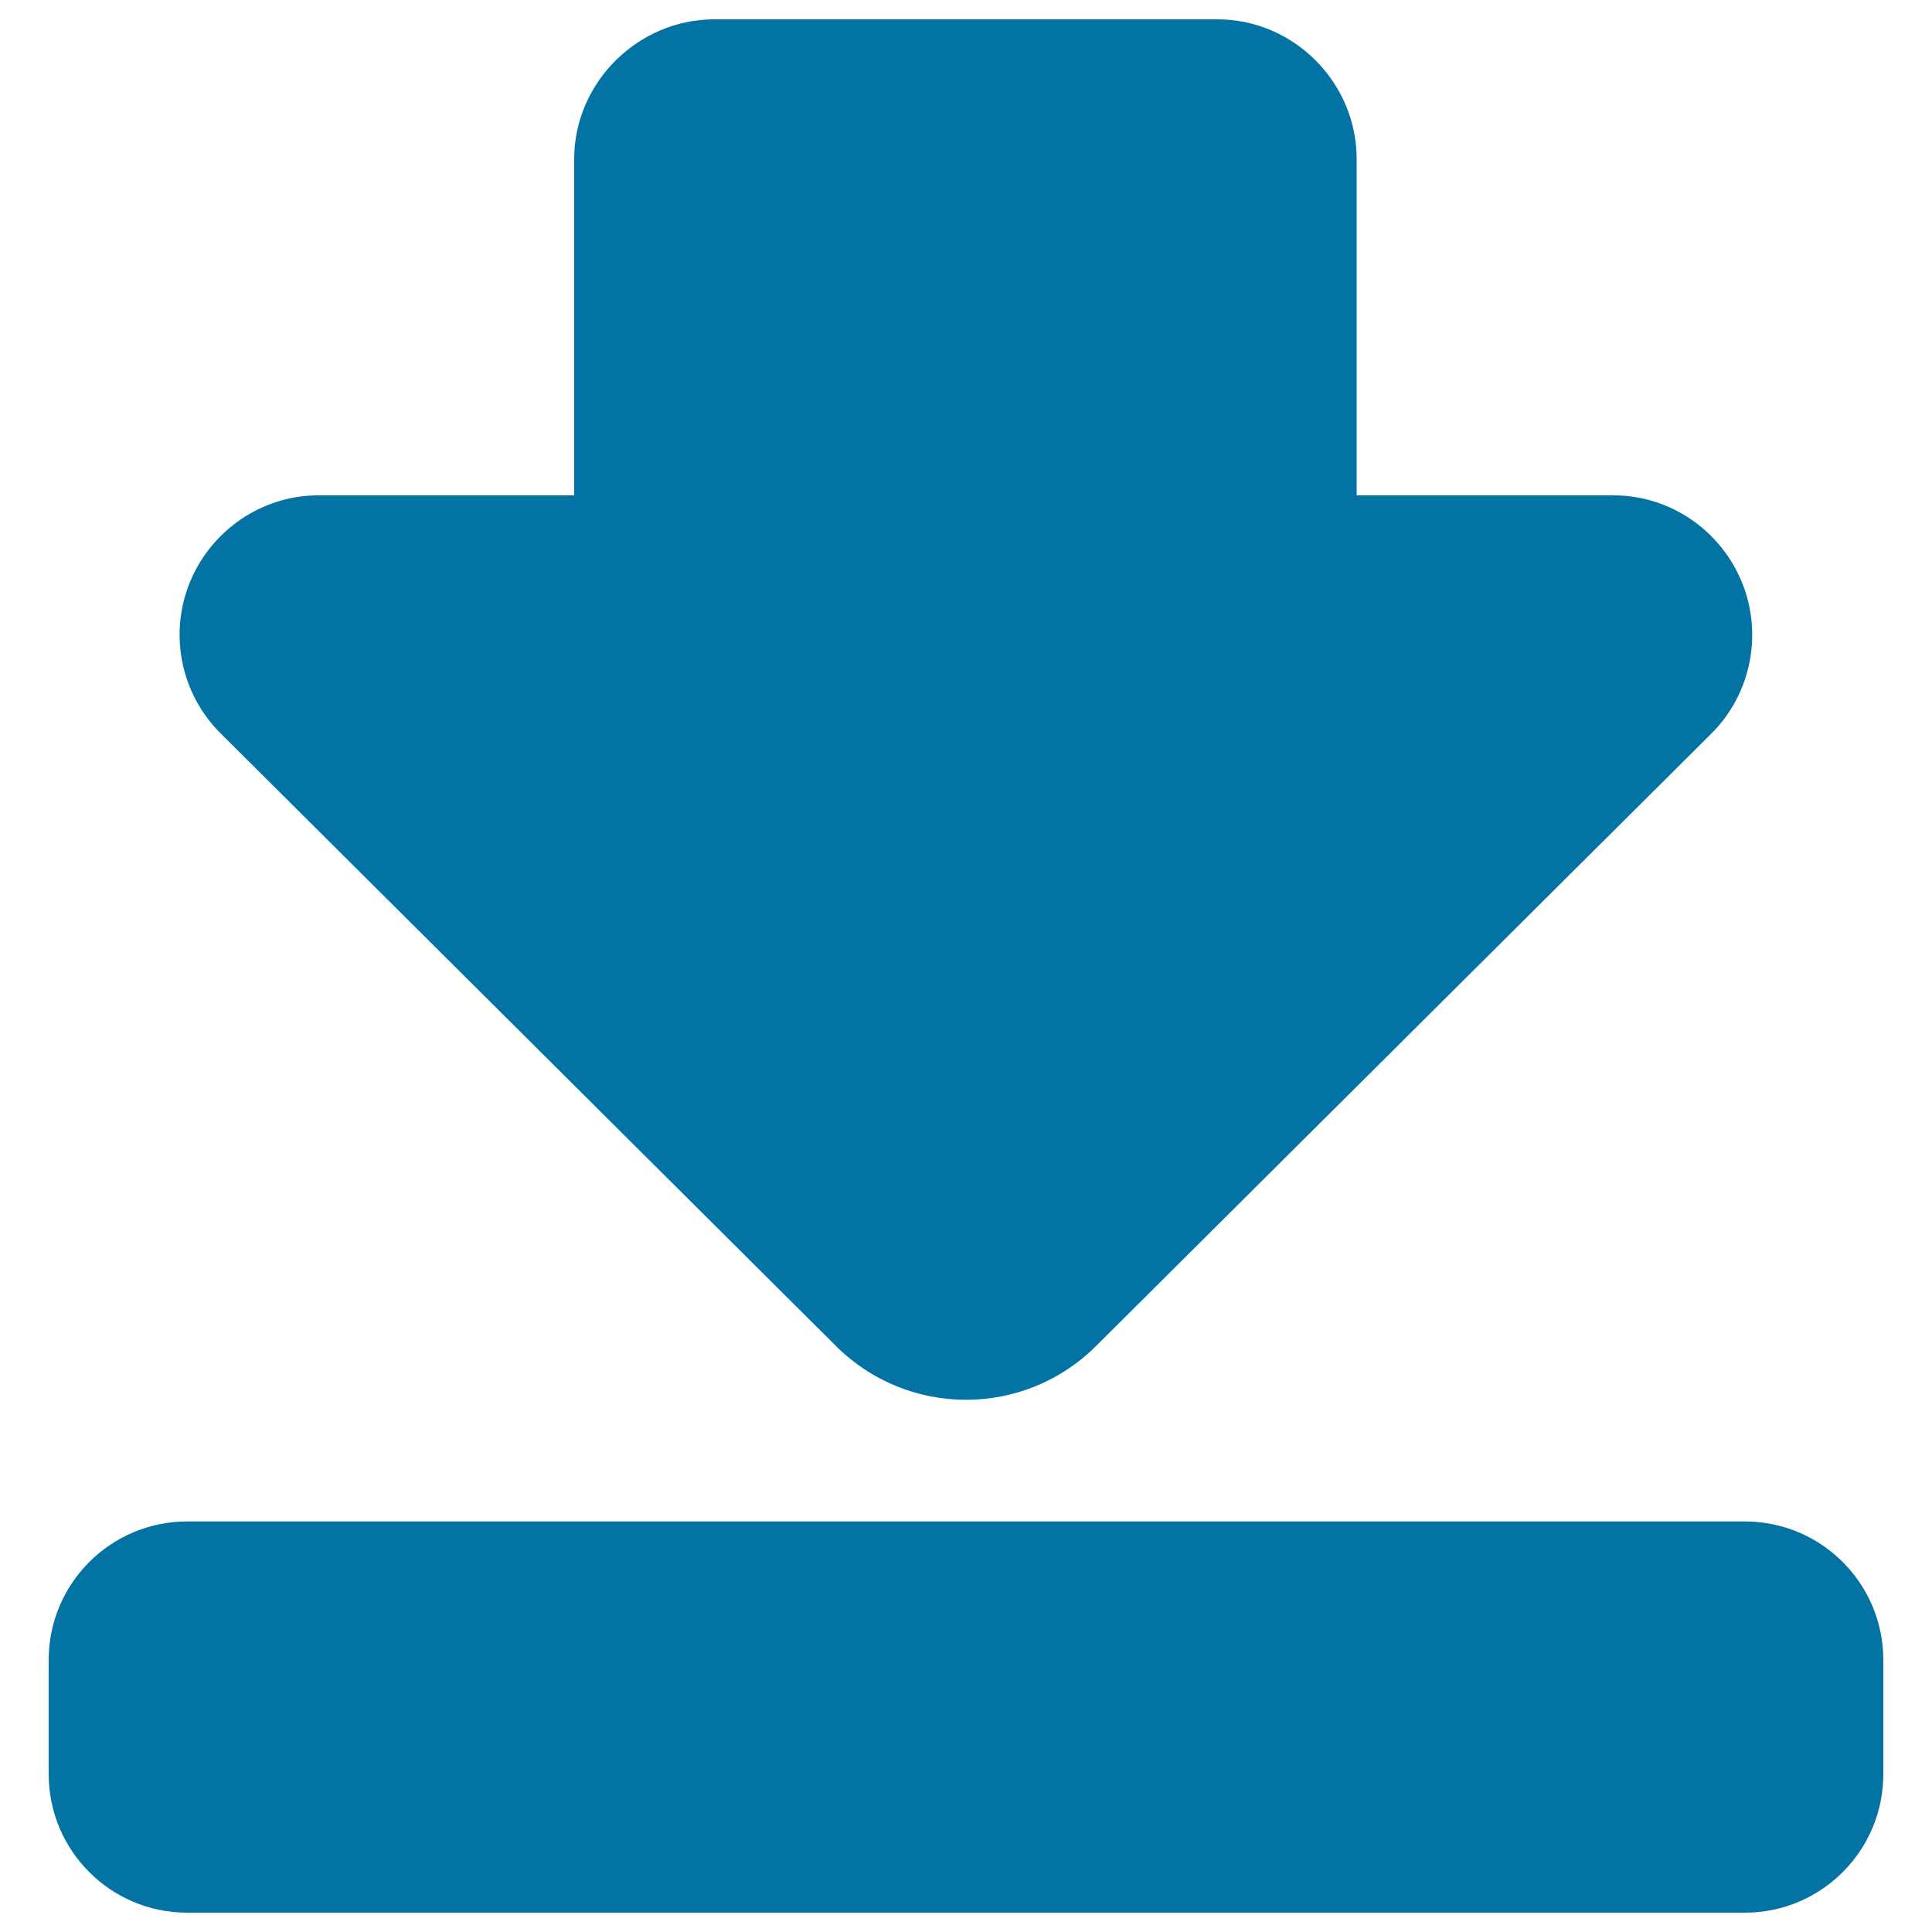 <svg xmlns="http://www.w3.org/2000/svg" viewBox="0 0 1000 1000" style="fill:#0273a2">
<title>Download Arrow SVG icon</title>
<g><g><path d="M432.7,696.7c37.2,37.1,97.4,37.1,134.6,0l318.5-317c20.6-20.5,26.8-51.7,15.7-78.6c-11.1-26.8-37.2-44.7-66.3-44.7h-133V82.3c0-39.6-32.5-72.3-72.1-72.3H369.8c-39.6,0-72.6,32.7-72.6,72.3v174.1H164.7c-29,0-55.2,17.9-66.3,44.7c-11.1,26.8-4.9,57.9,15.7,78.4L432.7,696.7z"/><path d="M974.8,859.2c0-39.6-32.1-71.7-71.7-71.7H96.9c-39.6,0-71.7,32.1-71.7,71.7v59.1c0,39.6,32.1,71.7,71.7,71.7h806.2c39.6,0,71.7-32.1,71.7-71.7L974.8,859.2L974.8,859.2z"/></g></g>
</svg>